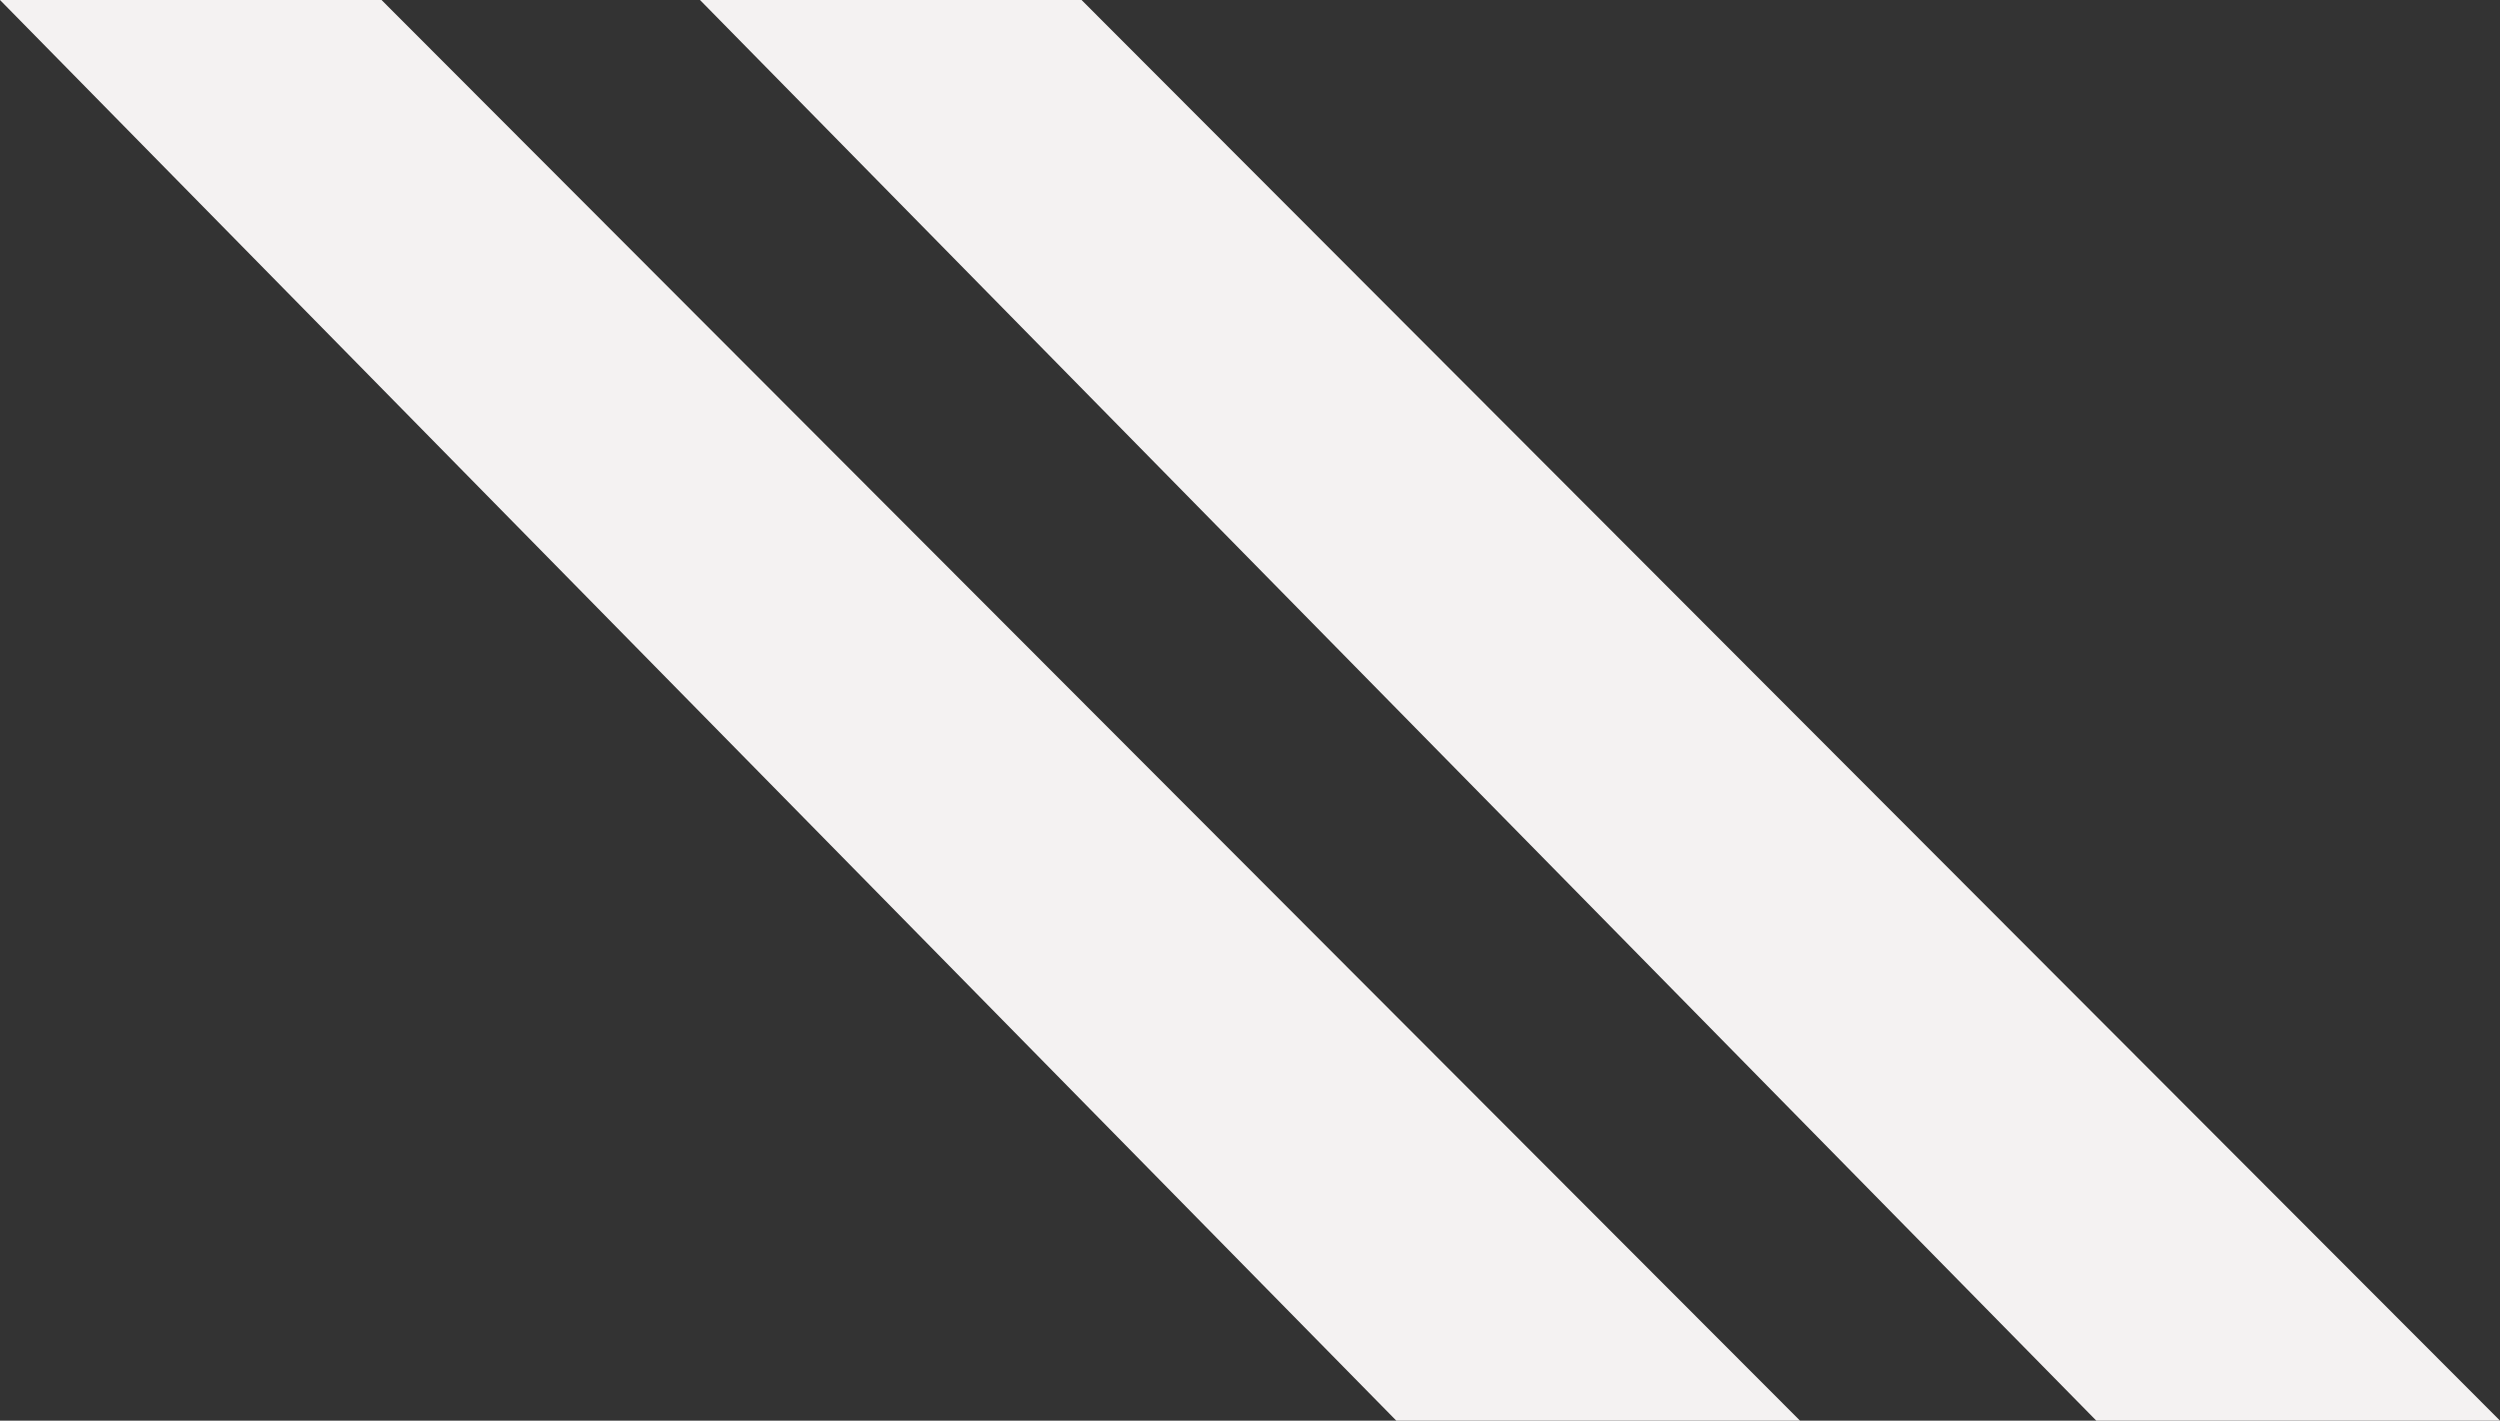 <svg xmlns="http://www.w3.org/2000/svg" width="115.329" height="65.537" viewBox="0 0 115.329 65.537">
  <rect x="0" y="0" width="115.329" height="65.537" fill="#333333" stroke="none"/>
  <g id="Grupo_37" data-name="Grupo 37" transform="translate(-2355.618 -1680.07)">
    <path id="Caminho_25" data-name="Caminho 25" d="M2411.092,1680.07l64.414,65.537h18.624l-65.436-65.537Z" transform="translate(-23.182)" fill="#f4f2f2"/>
    <path id="Caminho_26" data-name="Caminho 26" d="M2355.618,1680.07l64.414,65.537h18.624l-65.437-65.537Z" fill="#f4f2f2"/>
  </g>
</svg>
